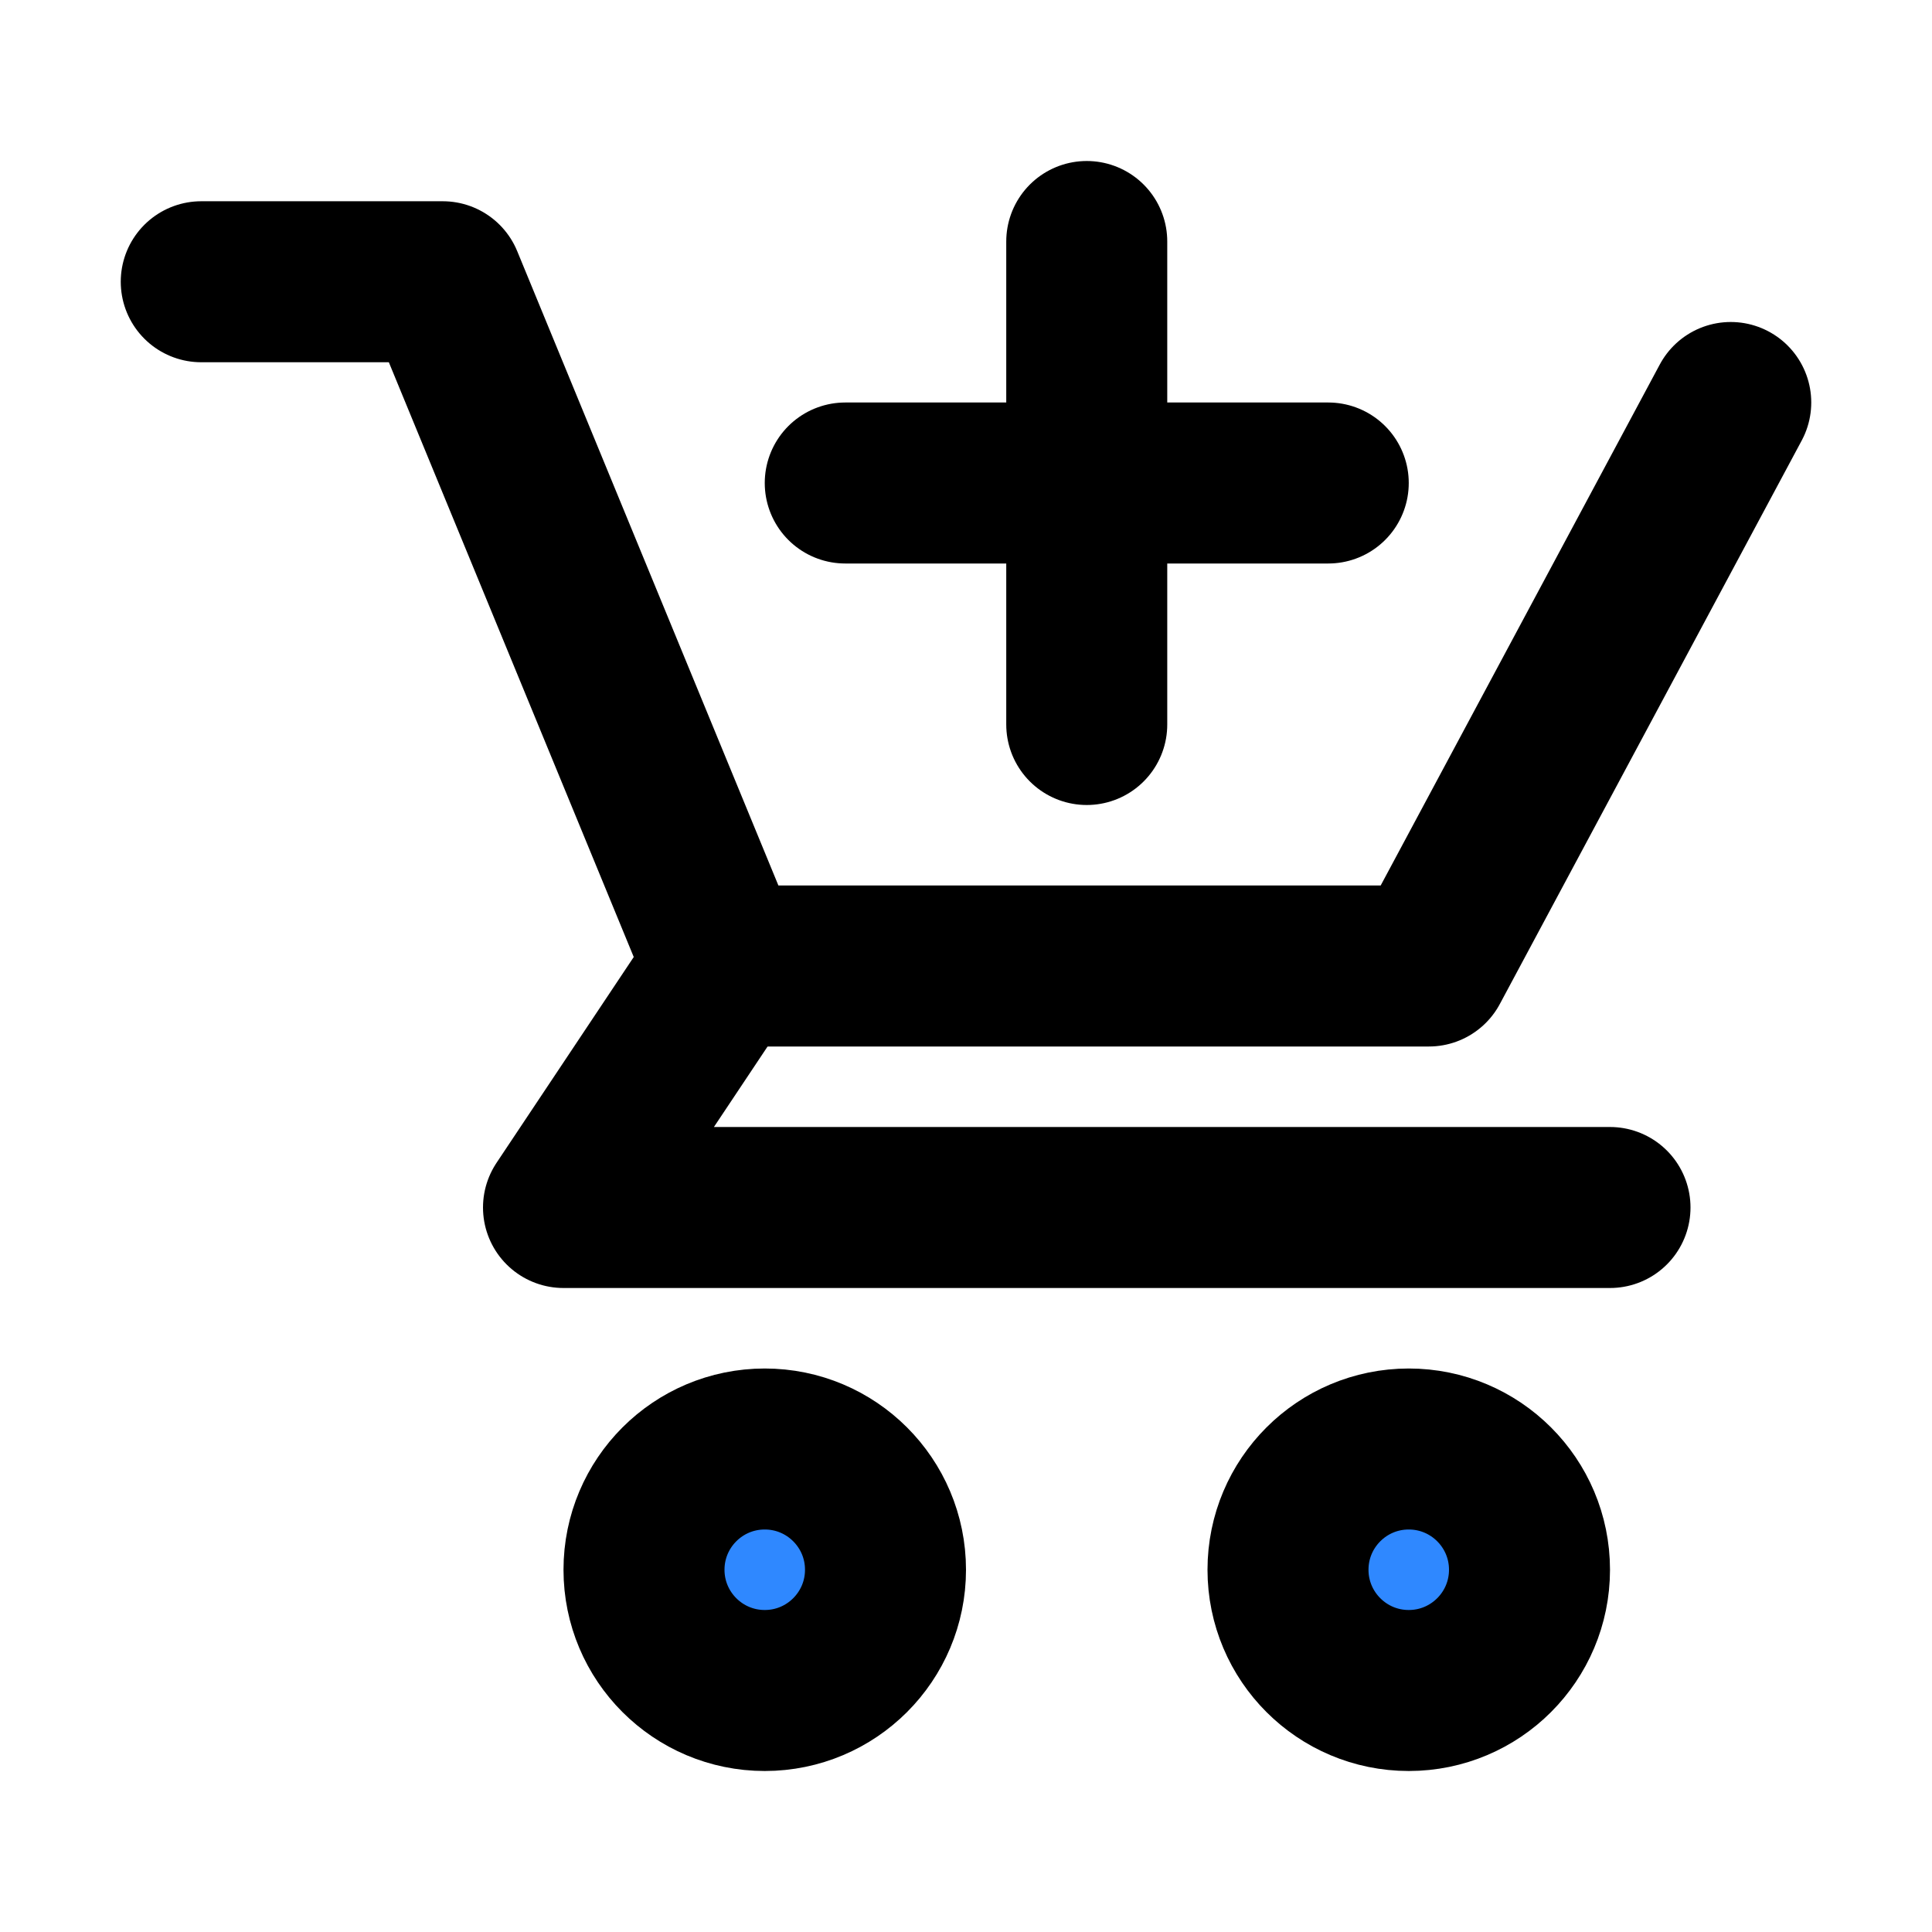 <svg width="48" height="48" viewBox="0 0 48 48" fill="none" xmlns="http://www.w3.org/2000/svg">
<path d="M5 7H11L18 24H35.5L43 10" stroke="black" stroke-width="4" stroke-linecap="round" stroke-linejoin="round"/>
<path d="M21 12L33 12" stroke="black" stroke-width="4" stroke-linecap="round" stroke-linejoin="round"/>
<path d="M27 6V18" stroke="black" stroke-width="4" stroke-linecap="round" stroke-linejoin="round"/>
<path d="M18 24L14 30H40" stroke="black" stroke-width="4" stroke-linecap="round" stroke-linejoin="round"/>
<circle cx="19" cy="39" r="3" fill="#2F88FF" stroke="black" stroke-width="4"/>
<circle cx="35" cy="39" r="3" fill="#2F88FF" stroke="black" stroke-width="4"/>
</svg>